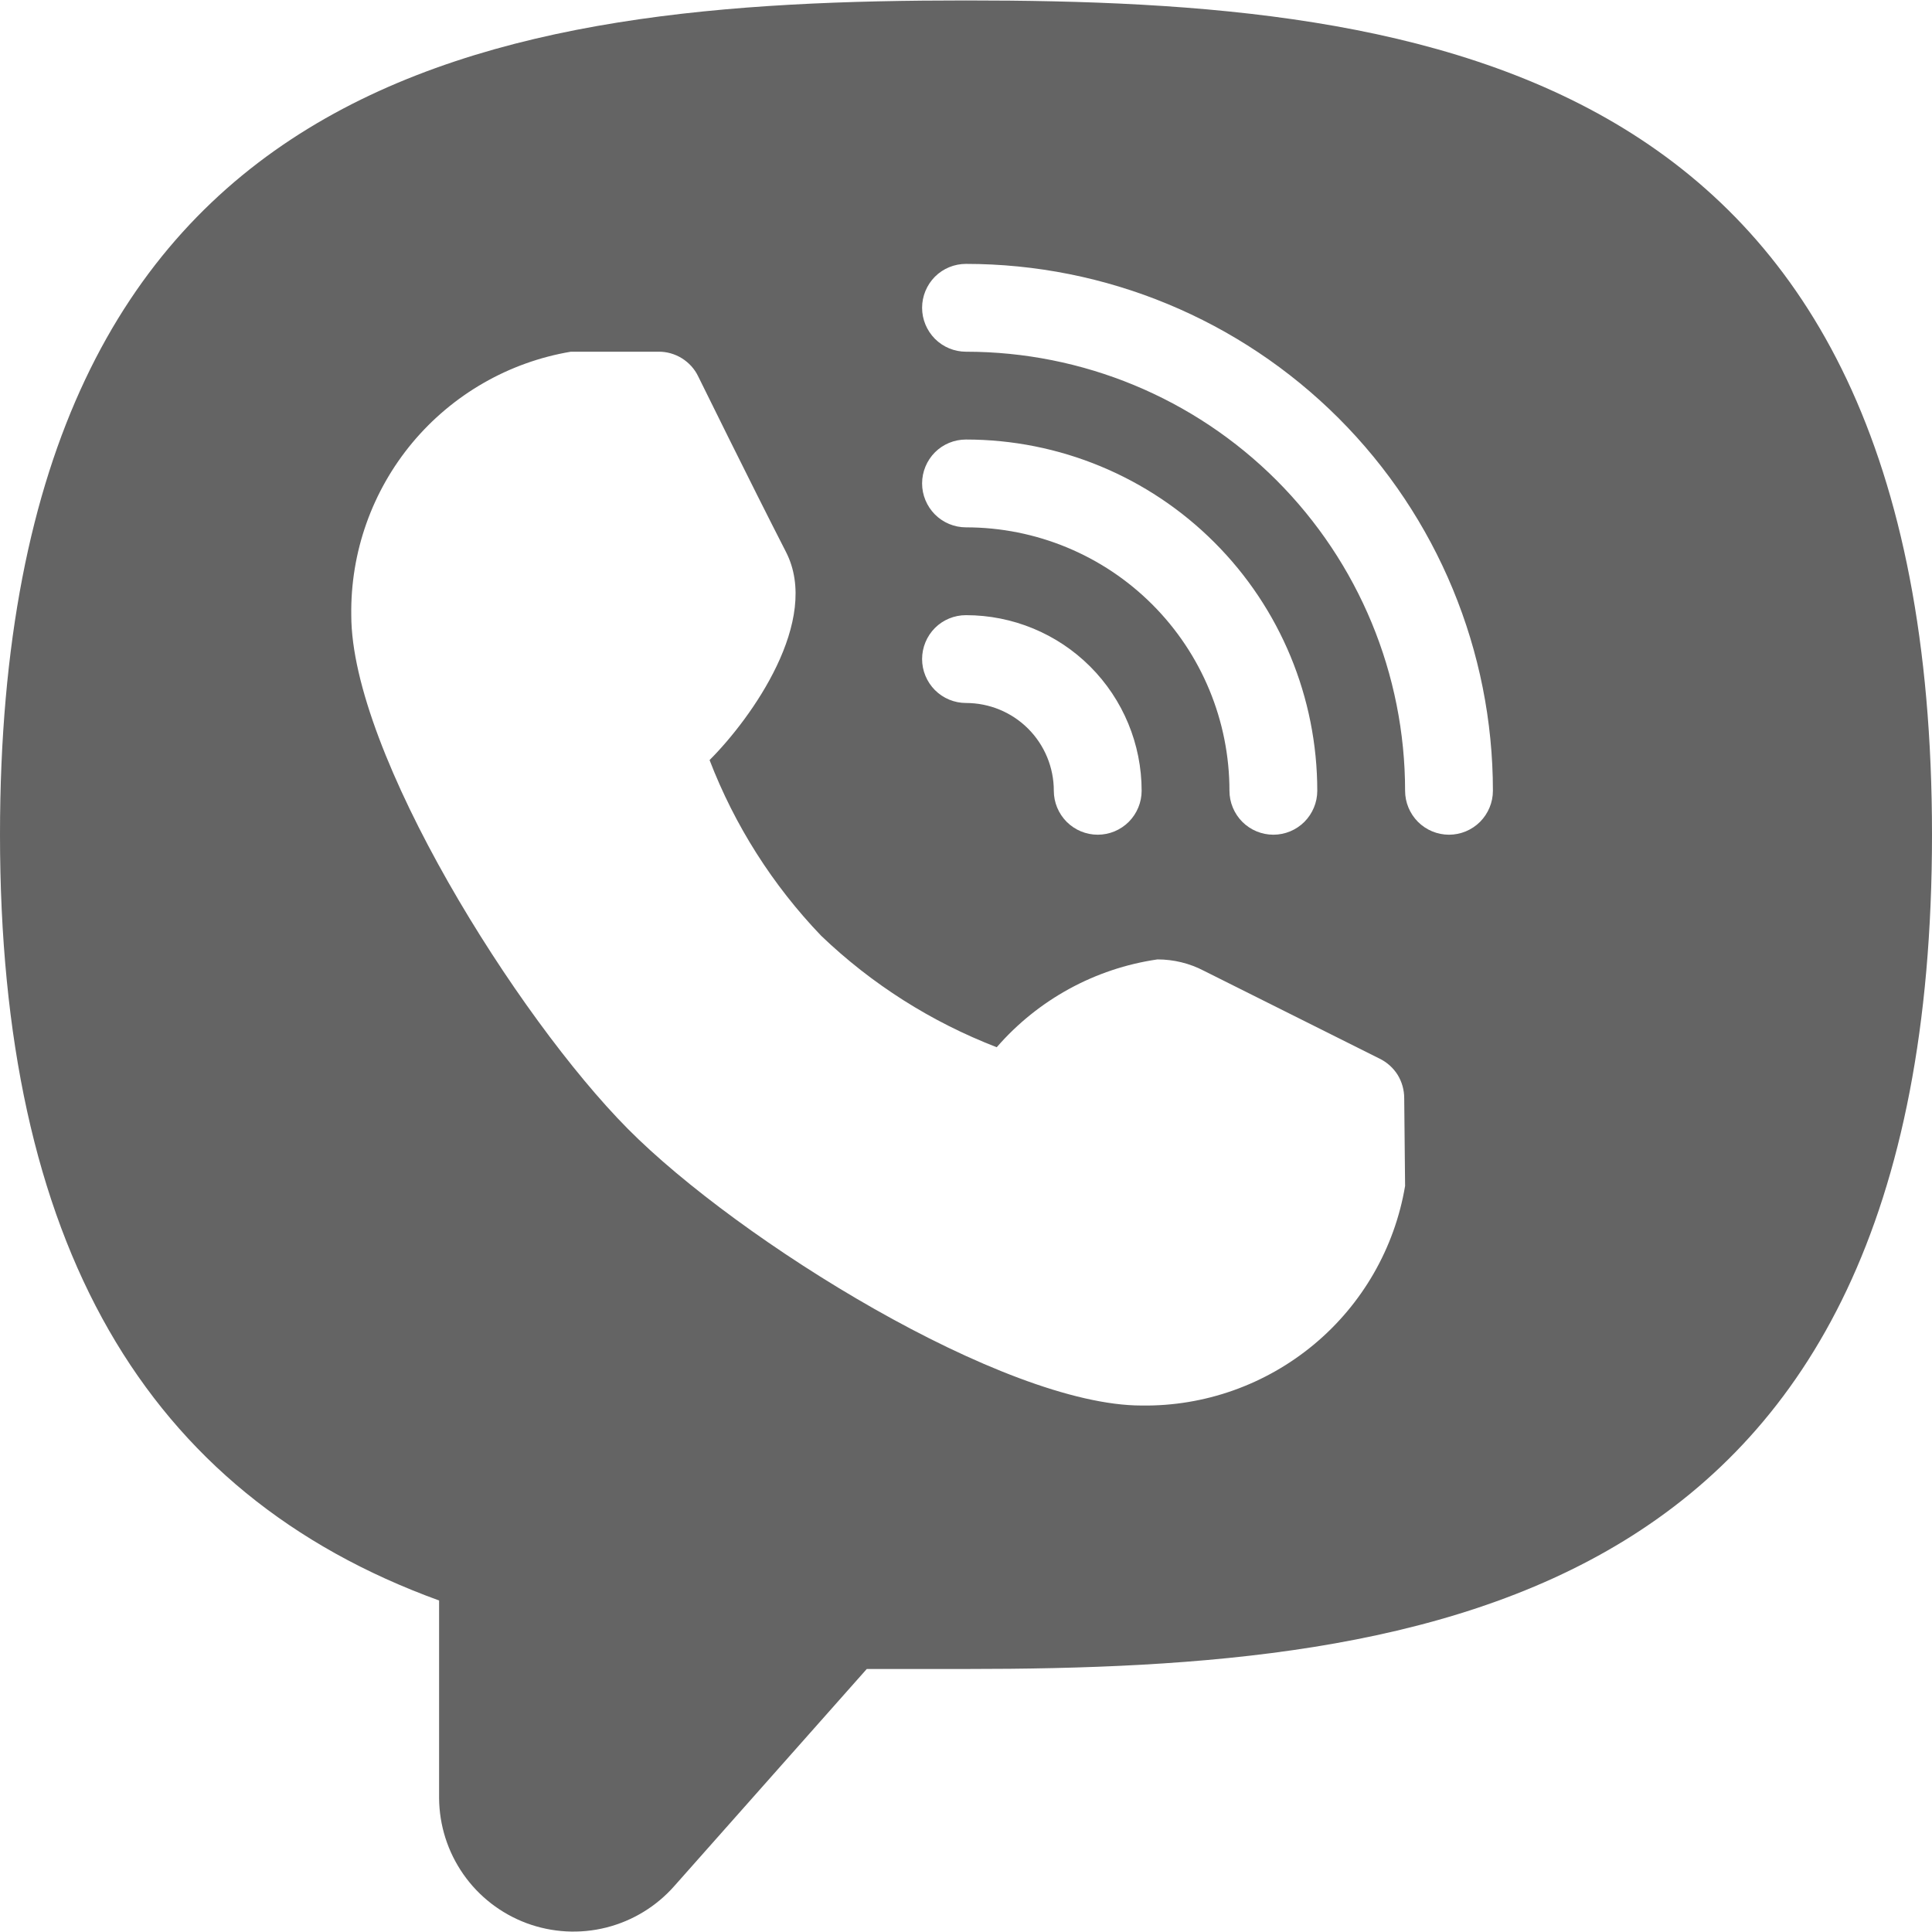 <svg width="22" height="22" viewBox="0 0 22 22" fill="none" xmlns="http://www.w3.org/2000/svg">
<path d="M11 0.005C5.68 0.005 0 0.735 0 9.505C0 14.145 1.64 17.005 5 18.225V20.475C5.002 20.785 5.098 21.087 5.276 21.342C5.453 21.596 5.704 21.79 5.995 21.899C6.286 22.007 6.603 22.025 6.904 21.949C7.205 21.873 7.475 21.708 7.68 21.475L9.87 19.005H11C16.32 19.005 22 18.275 22 9.505C22 0.735 16.32 0.005 11 0.005ZM11 7.005C11.53 7.005 12.039 7.215 12.414 7.59C12.789 7.965 13 8.474 13 9.005C13 9.137 12.947 9.264 12.854 9.358C12.76 9.452 12.633 9.505 12.5 9.505C12.367 9.505 12.24 9.452 12.146 9.358C12.053 9.264 12 9.137 12 9.005C12 8.739 11.895 8.485 11.707 8.297C11.52 8.11 11.265 8.005 11 8.005C10.867 8.005 10.74 7.952 10.646 7.858C10.553 7.764 10.5 7.637 10.5 7.505C10.5 7.372 10.553 7.245 10.646 7.151C10.74 7.057 10.867 7.005 11 7.005ZM10.5 5.505C10.5 5.372 10.553 5.245 10.646 5.151C10.74 5.057 10.867 5.005 11 5.005C12.061 5.005 13.078 5.426 13.828 6.176C14.579 6.926 15 7.944 15 9.005C15 9.137 14.947 9.264 14.854 9.358C14.76 9.452 14.633 9.505 14.5 9.505C14.367 9.505 14.24 9.452 14.146 9.358C14.053 9.264 14 9.137 14 9.005C14 8.209 13.684 7.446 13.121 6.883C12.559 6.321 11.796 6.005 11 6.005C10.867 6.005 10.74 5.952 10.646 5.858C10.553 5.764 10.5 5.637 10.5 5.505ZM16 13.505C15.881 14.211 15.513 14.851 14.963 15.309C14.412 15.768 13.716 16.015 13 16.005C11.43 16.005 8.41 14.125 7.15 12.855C5.89 11.585 4 8.575 4 7.005C3.99 6.288 4.237 5.592 4.695 5.042C5.154 4.492 5.794 4.124 6.5 4.005H7.5C7.594 4.004 7.686 4.031 7.765 4.08C7.845 4.13 7.909 4.2 7.95 4.285C7.95 4.285 8.55 5.505 8.95 6.285C9.35 7.065 8.56 8.175 8.08 8.655C8.366 9.399 8.798 10.079 9.35 10.655C9.926 11.207 10.606 11.638 11.35 11.925C11.821 11.383 12.47 11.028 13.18 10.925C13.364 10.925 13.546 10.969 13.71 11.055L15.71 12.055C15.794 12.096 15.865 12.16 15.915 12.239C15.964 12.319 15.99 12.411 15.99 12.505L16 13.505ZM16.5 9.505C16.367 9.505 16.24 9.452 16.146 9.358C16.053 9.264 16 9.137 16 9.005C16 7.678 15.473 6.407 14.536 5.469C13.598 4.531 12.326 4.005 11 4.005C10.867 4.005 10.74 3.952 10.646 3.858C10.553 3.764 10.5 3.637 10.5 3.505C10.5 3.372 10.553 3.245 10.646 3.151C10.74 3.057 10.867 3.005 11 3.005C12.591 3.005 14.117 3.637 15.243 4.762C16.368 5.887 17 7.413 17 9.005C17 9.137 16.947 9.264 16.854 9.358C16.76 9.452 16.633 9.505 16.5 9.505Z" fill="#646464"/>
</svg>
